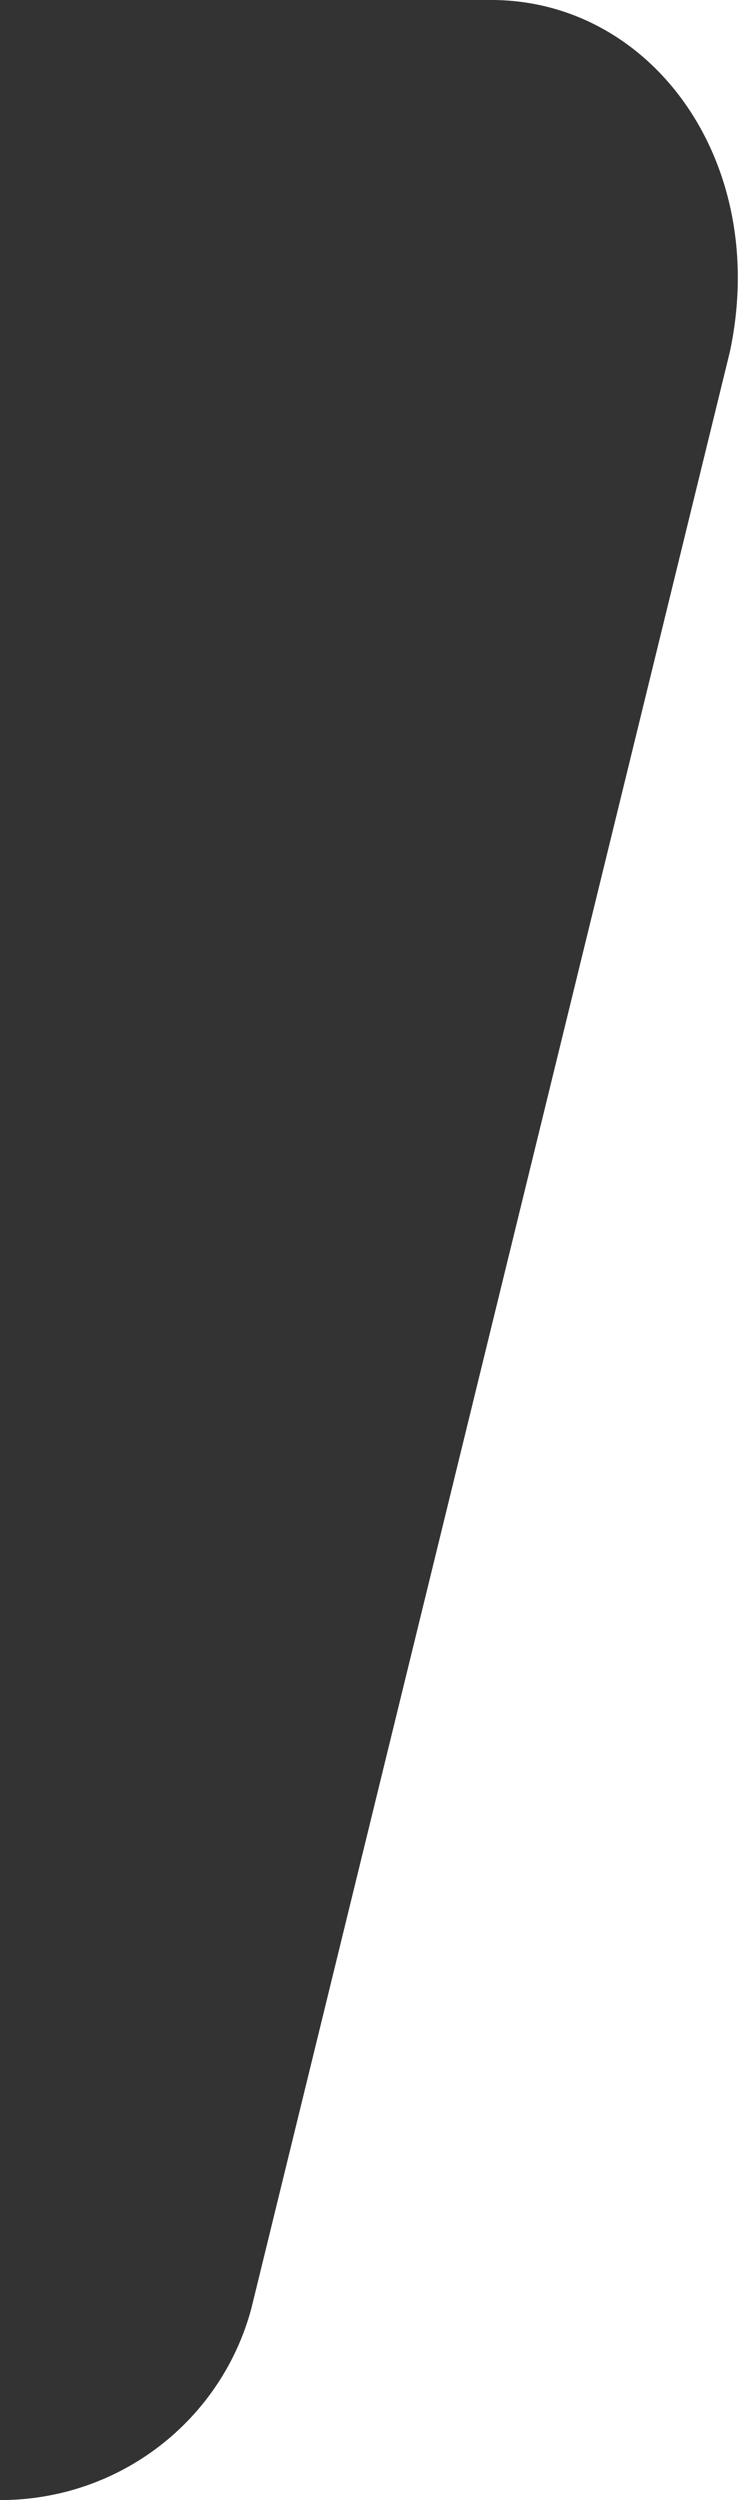 <?xml version="1.0" encoding="utf-8"?>
<!-- Generator: Adobe Illustrator 24.0.3, SVG Export Plug-In . SVG Version: 6.00 Build 0)  -->
<svg version="1.1" id="Layer_1" xmlns="http://www.w3.org/2000/svg" xmlns:xlink="http://www.w3.org/1999/xlink" x="0px" y="0px"
	 viewBox="0 0 60 200" style="enable-background:new 0 0 60 200;" xml:space="preserve">
<rect x="0" y="0" width="60" height="200" fill="#333333" stroke="none"/>
<style type="text/css">
	.st0{fill:#FFFFFF;}
</style>
<path class="st0" d="M39.3,0c12.8,0,22.3,12.9,19.1,28.1L20.1,184.7C17.7,193.6,9.6,200,0,200h60V0H39.3z"/>
</svg>
